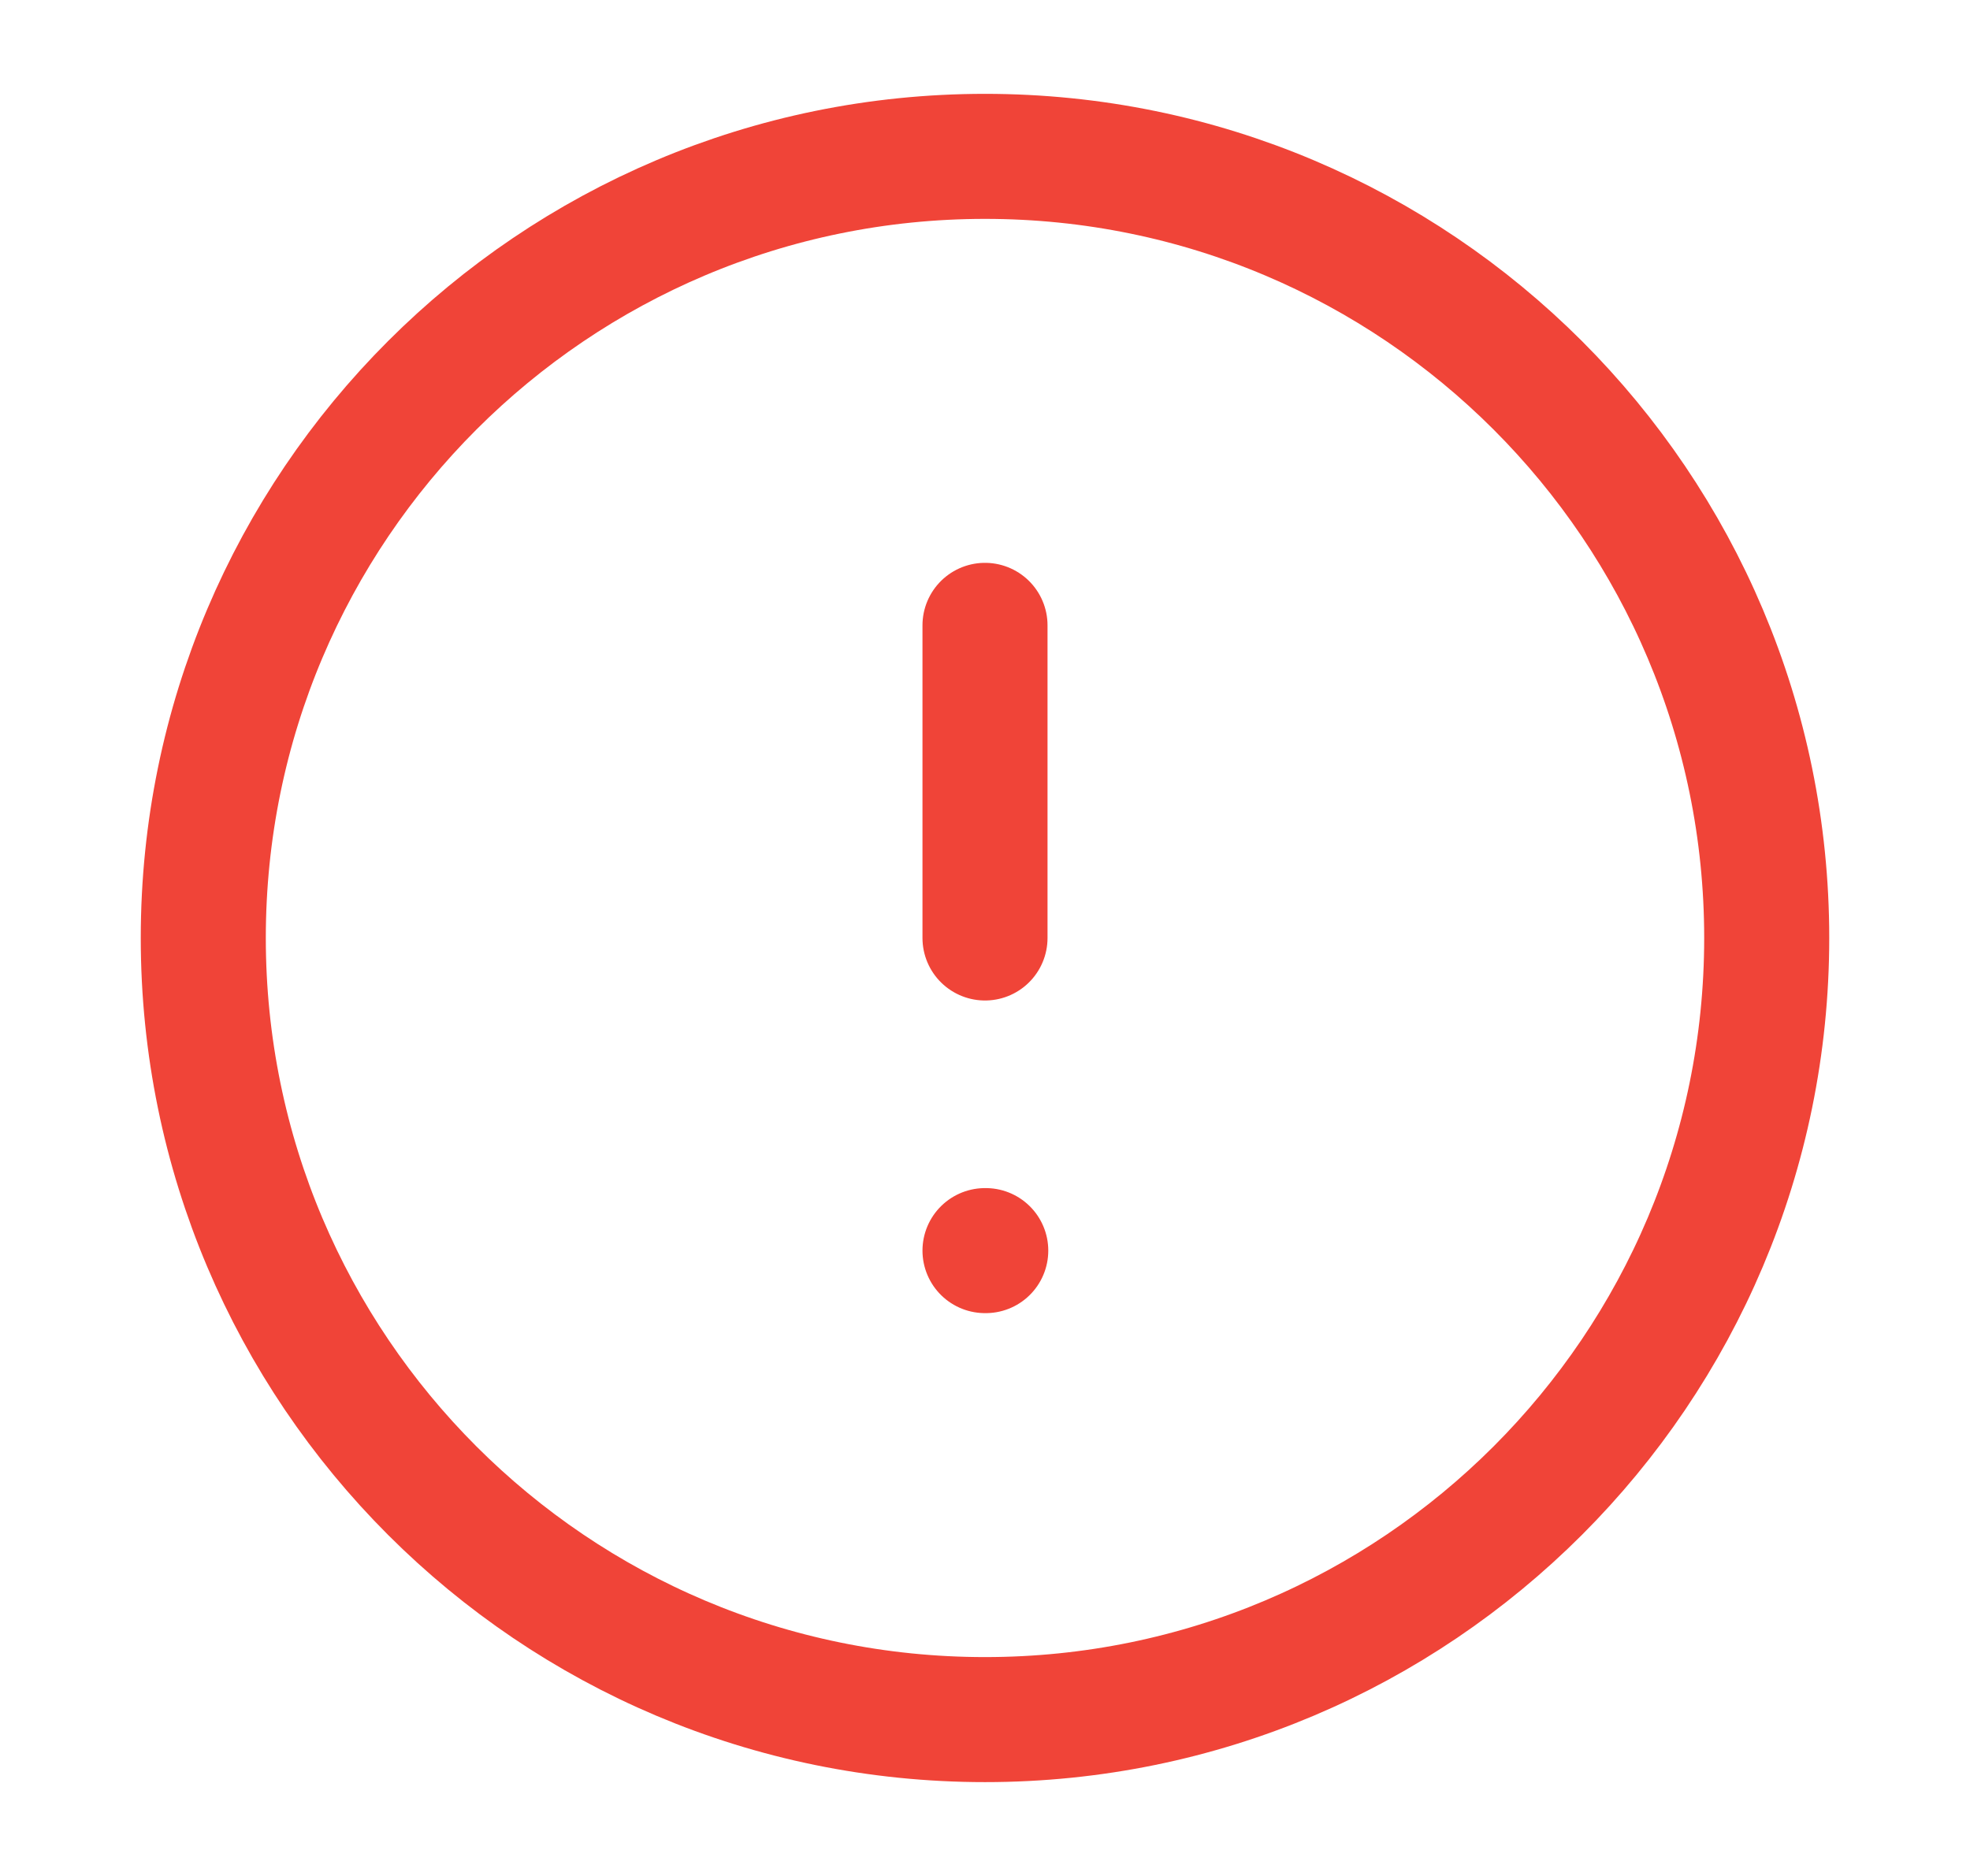 <svg width="21" height="20" viewBox="0 0 21 20" fill="none" xmlns="http://www.w3.org/2000/svg">
<path d="M10.5 6.667V10M10.5 13.333H10.508M18.833 10C18.833 14.602 15.102 18.333 10.5 18.333C5.898 18.333 2.167 14.602 2.167 10C2.167 5.398 5.898 1.667 10.5 1.667C15.102 1.667 18.833 5.398 18.833 10Z" stroke="#F04438" stroke-width="1.333" stroke-linecap="round" stroke-linejoin="round"/>
</svg>
